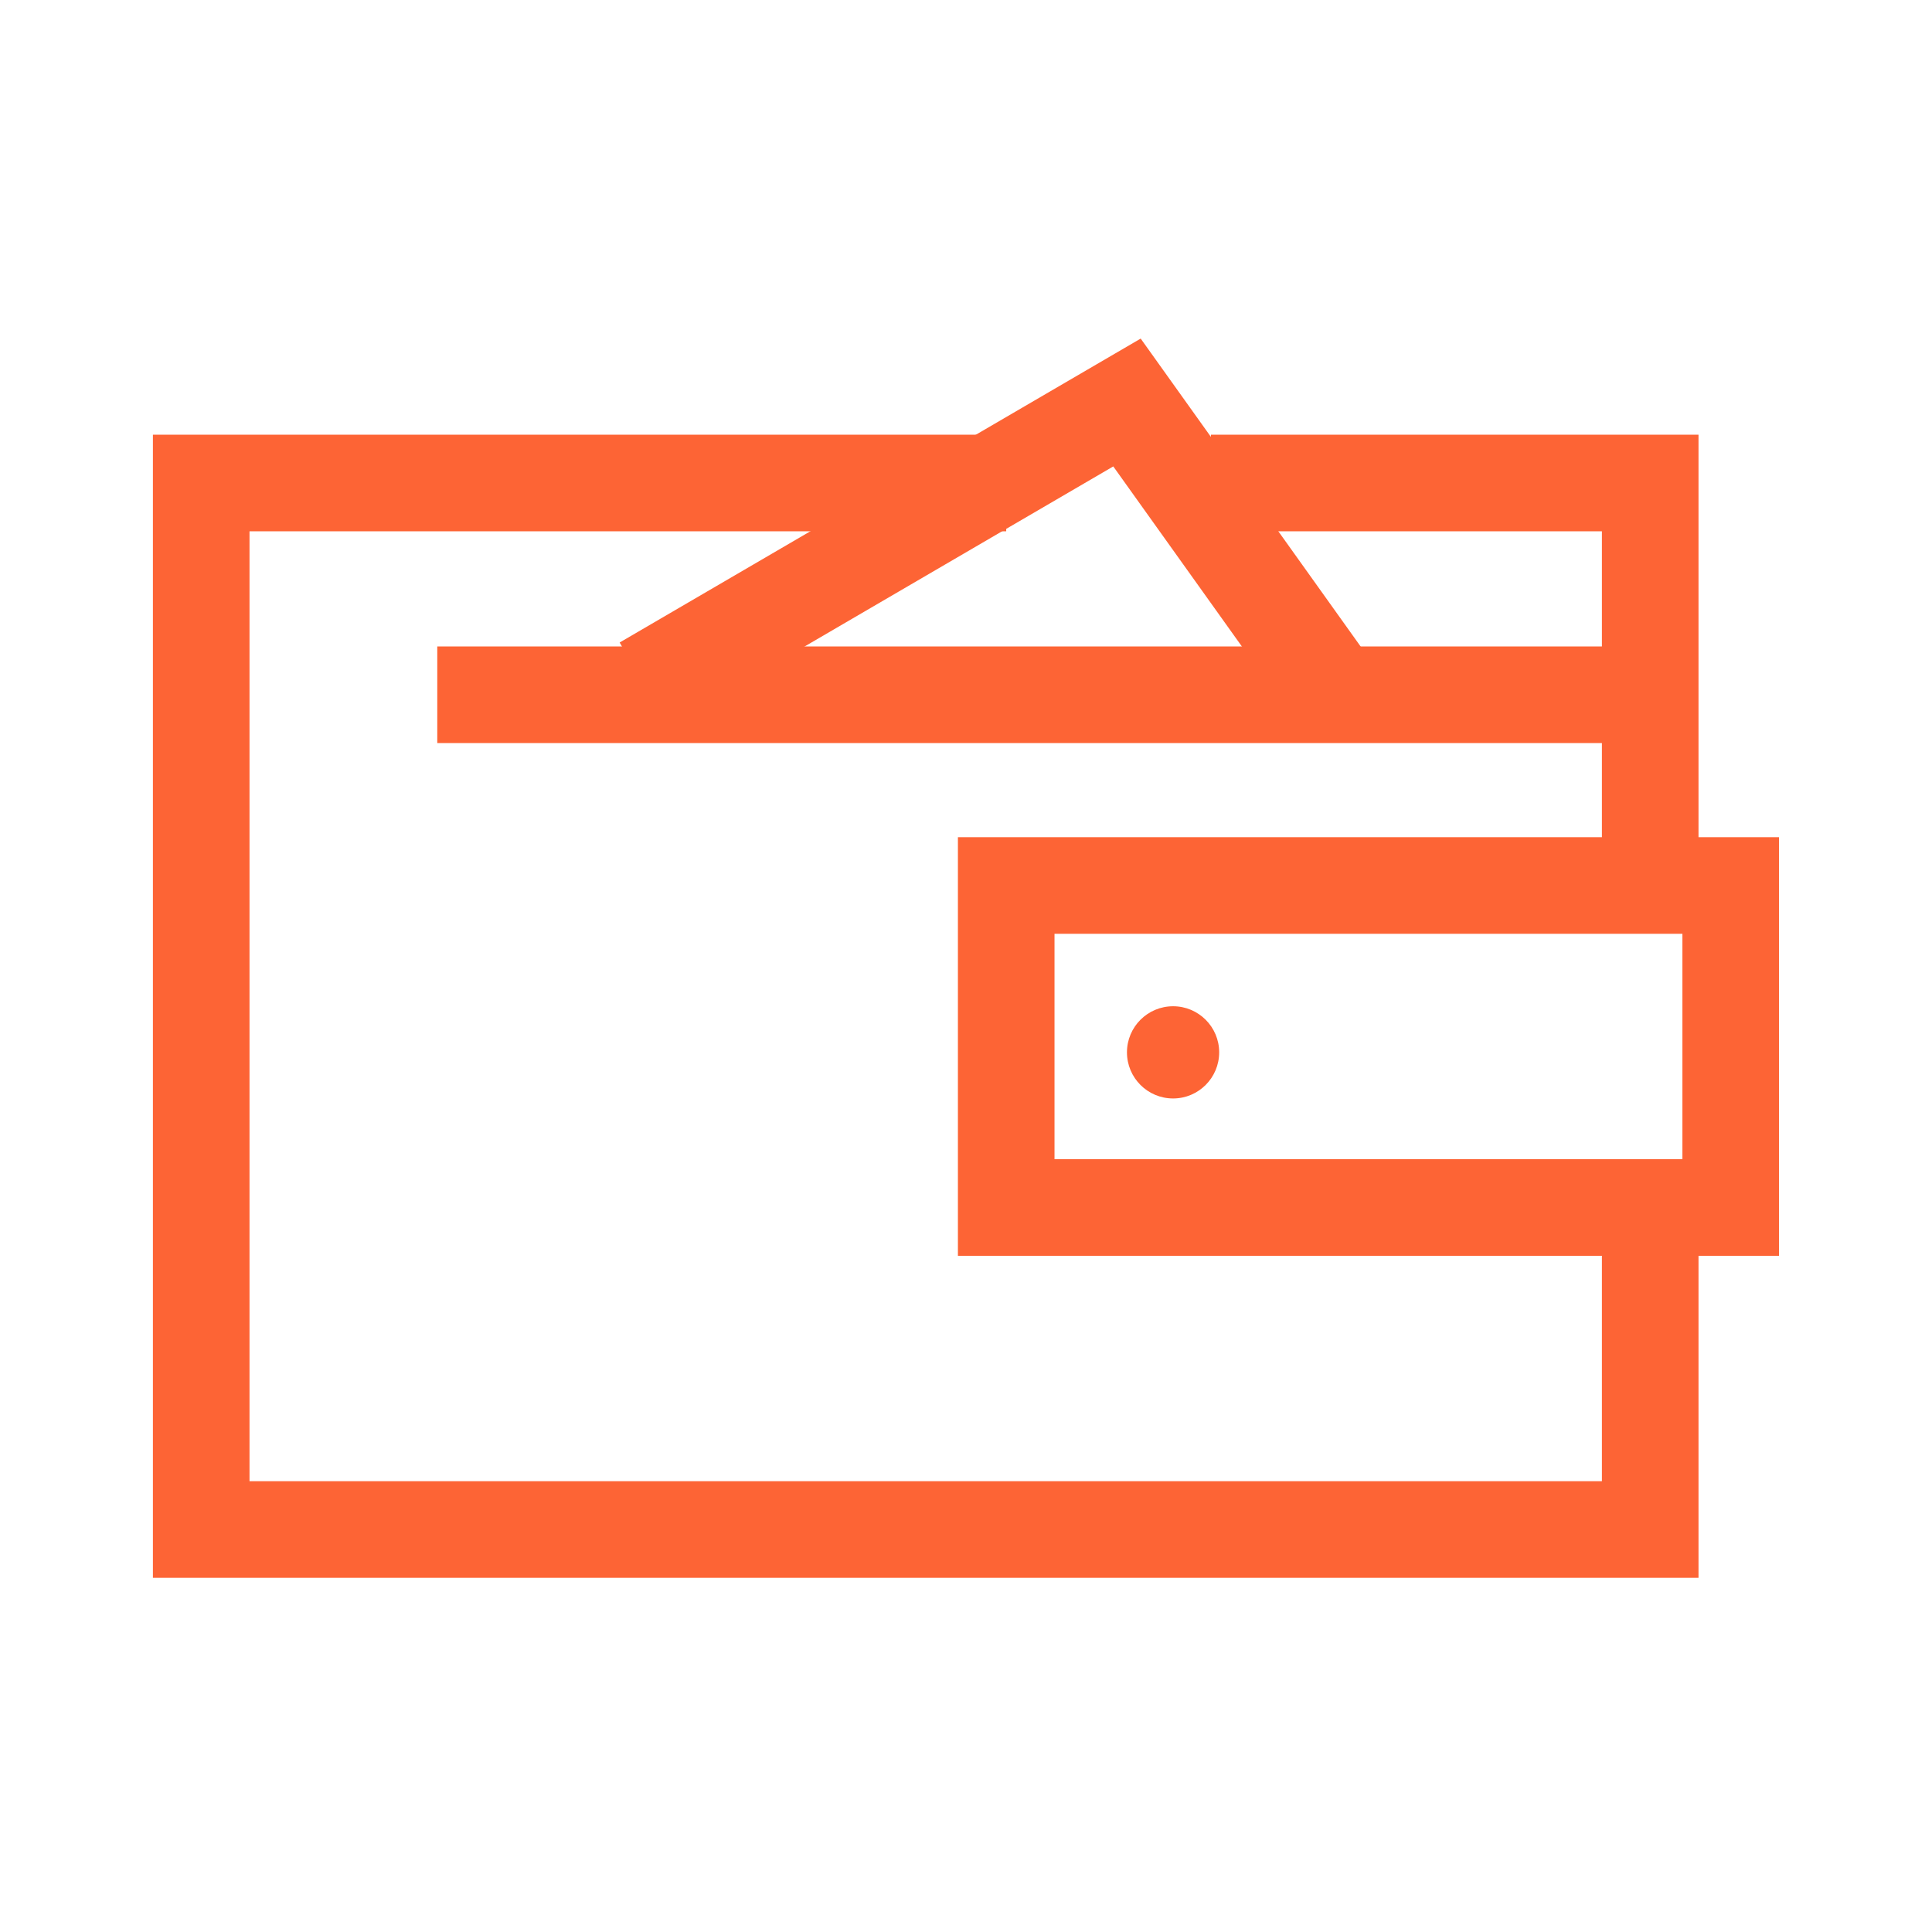 <?xml version="1.0" encoding="UTF-8"?>
<svg xmlns="http://www.w3.org/2000/svg" width="48" height="48" viewBox="0 0 48 48" fill="none">
  <path fill-rule="evenodd" clip-rule="evenodd" d="M3.799 10.8H24.999V13.2H6.199V36.8H39.799V29.16H42.199V39.2H3.799V10.8ZM39.799 13.2H30.085V10.8H42.199V20.903H39.799V13.2Z" fill="#FD6435"></path>
  <path fill-rule="evenodd" clip-rule="evenodd" d="M41.132 18.461H10.864V16.061H41.132V18.461Z" fill="#FD6435"></path>
  <path fill-rule="evenodd" clip-rule="evenodd" d="M28.34 8.412L33.976 16.302L32.023 17.698L27.659 11.588L16.604 18.037L15.395 15.963L28.34 8.412Z" fill="#FD6435"></path>
  <path fill-rule="evenodd" clip-rule="evenodd" d="M23.799 20.8H44.199V31.2H23.799V20.8ZM26.199 23.2V28.8H41.799V23.2H26.199Z" fill="#FD6435"></path>
  <path d="M30.29 26.145C30.29 26.778 29.777 27.291 29.145 27.291C28.512 27.291 27.999 26.778 27.999 26.145C27.999 25.513 28.512 25 29.145 25C29.777 25 30.29 25.513 30.29 26.145Z" fill="#FD6435"></path>
</svg>
